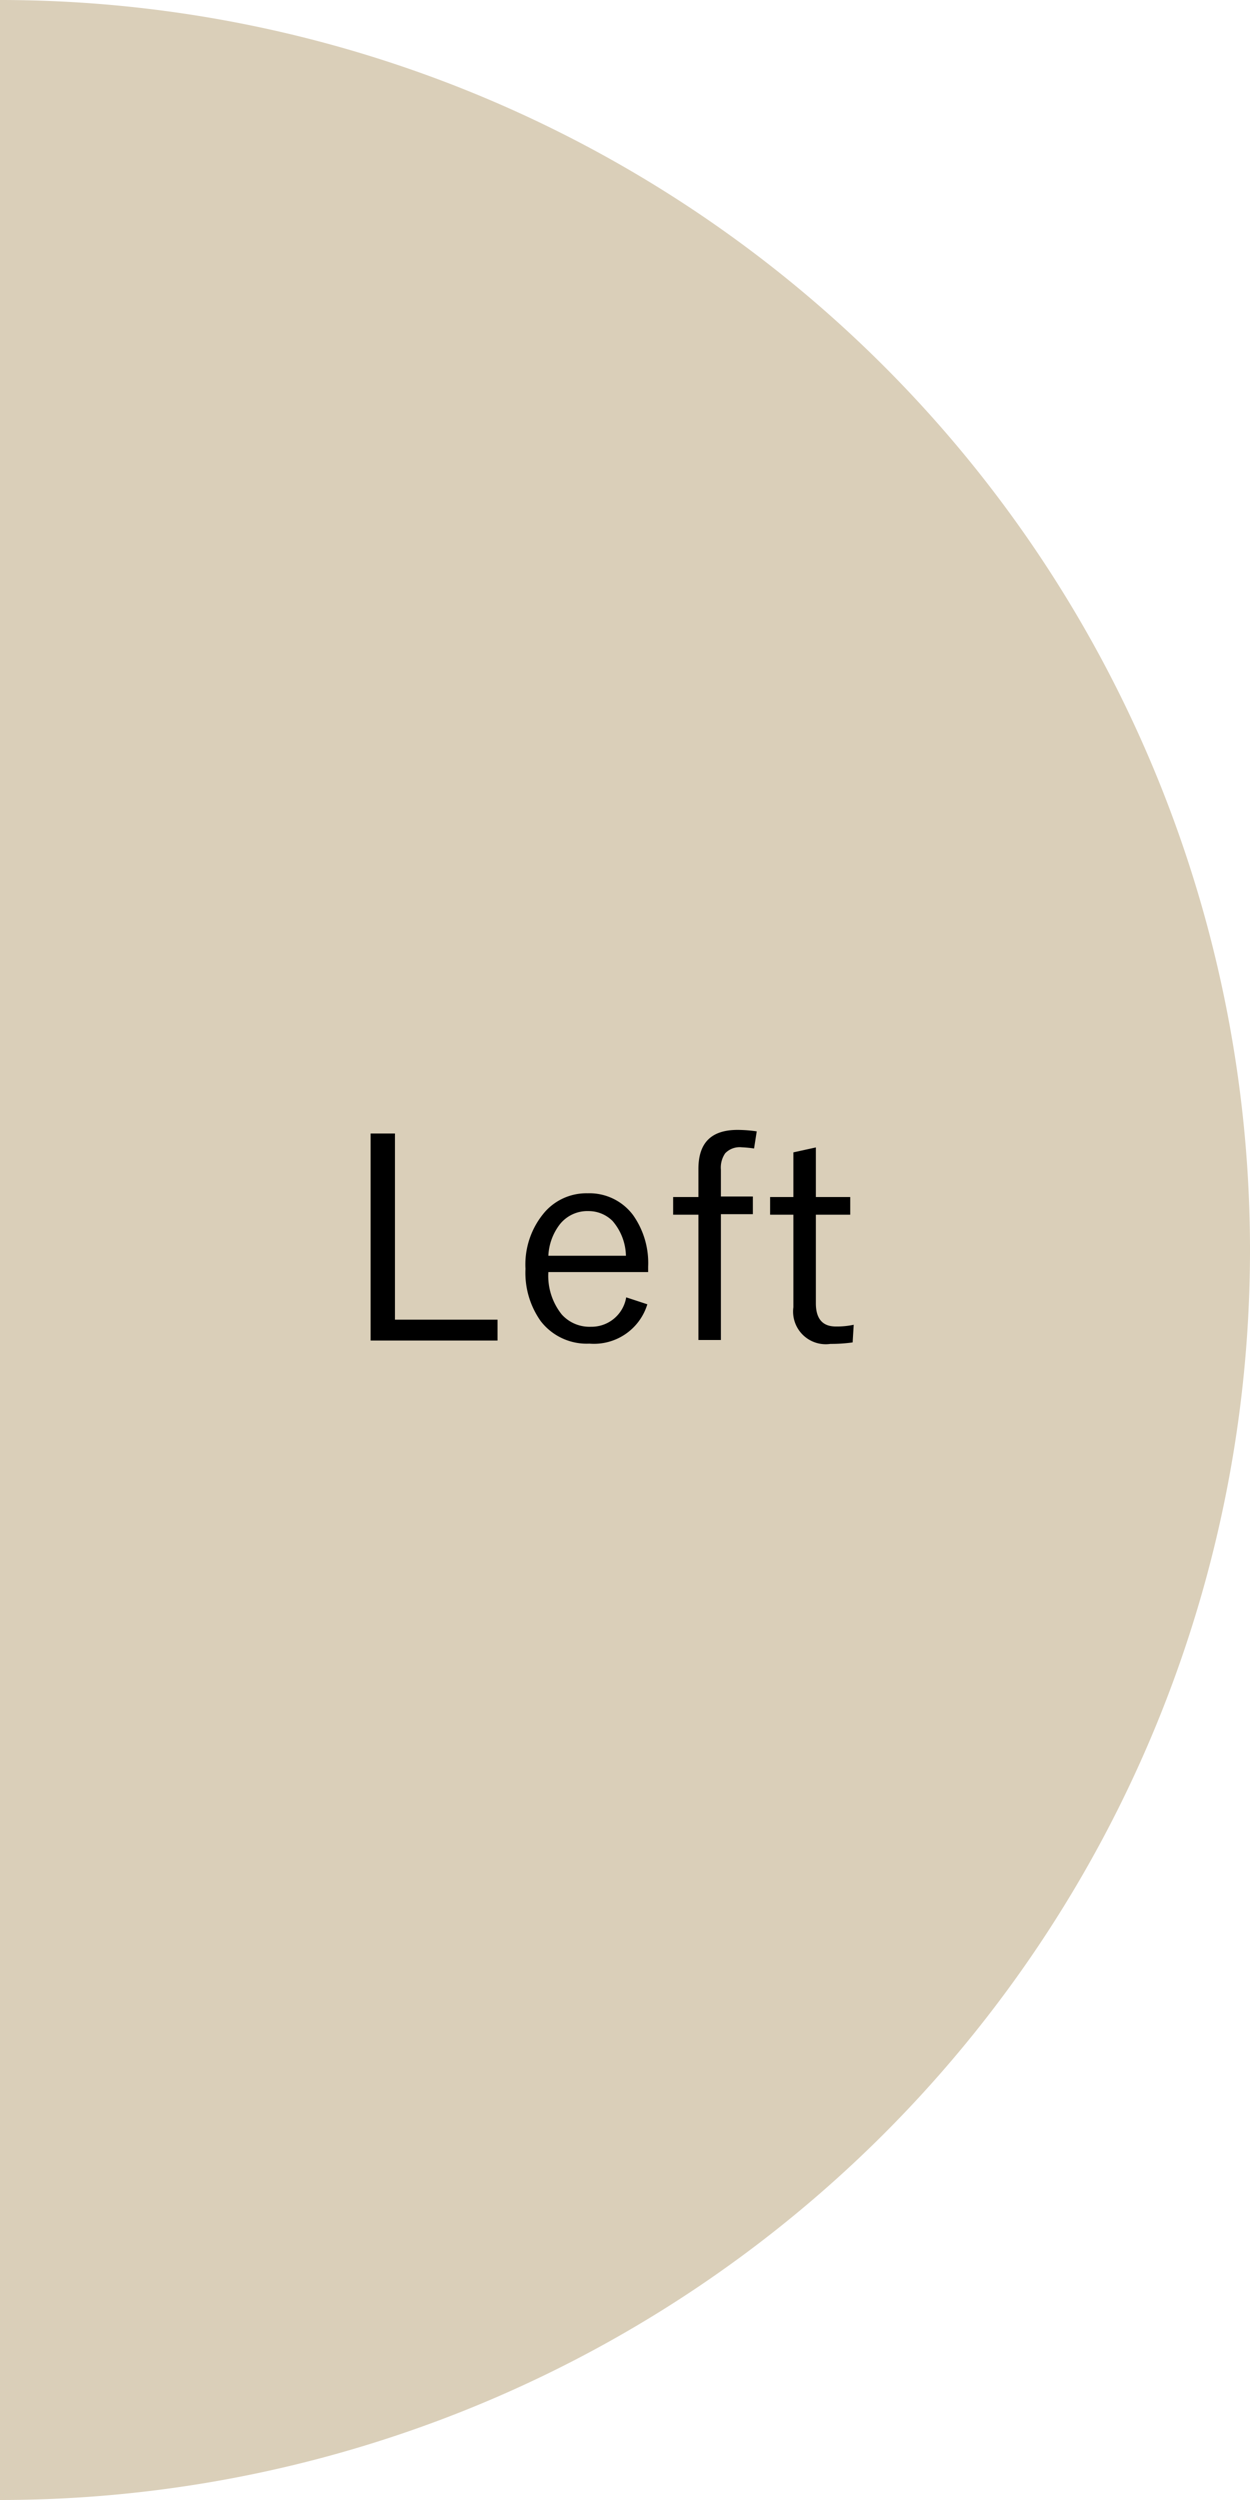 <svg xmlns="http://www.w3.org/2000/svg" width="93.46" height="186.92" viewBox="0 0 93.46 186.92"><defs><style>.cls-1{fill:#dacfb9;}</style></defs><title>アセット 3</title><g id="レイヤー_2" data-name="レイヤー 2"><g id="スライス用"><path class="cls-1" d="M93.46,93.46A93.46,93.46,0,0,1,0,186.92V0A93.46,93.46,0,0,1,93.46,93.46Z"/><path d="M29.53,84.75V98.67H37.2v1.56H27.71V84.75Z"/><path d="M48.46,95.11H41a4.62,4.62,0,0,0,1,3.17,2.79,2.79,0,0,0,2.18.92A2.63,2.63,0,0,0,46.82,97l1.58.52a4.17,4.17,0,0,1-4.33,2.94,4.34,4.34,0,0,1-3.64-1.68,6.24,6.24,0,0,1-1.14-3.91,6,6,0,0,1,1.48-4.29,4.14,4.14,0,0,1,3.16-1.36,4.07,4.07,0,0,1,3.41,1.64,6.2,6.2,0,0,1,1.12,3.85ZM46.8,93.89a4.12,4.12,0,0,0-1-2.6A2.54,2.54,0,0,0,44,90.55a2.63,2.63,0,0,0-2.15,1A4.16,4.16,0,0,0,41,93.89Z"/><path d="M56.58,84.59l-.2,1.28a9,9,0,0,0-.92-.09,1.5,1.5,0,0,0-1.24.45,1.89,1.89,0,0,0-.32,1.23v2h2.39v1.32H53.9v9.41H52.22V90.82H50.33V89.5h1.89V87.4c0-2,1-2.92,2.94-2.92A10.52,10.52,0,0,1,56.58,84.59Z"/><path d="M61,85.79V89.5h2.57v1.32H61v6.62c0,1.16.5,1.74,1.49,1.74a5.91,5.91,0,0,0,1.34-.13l-.08,1.32a11.63,11.63,0,0,1-1.66.11,2.44,2.44,0,0,1-2.77-2.74V90.82H57.58V89.5h1.74V86.16Z"/></g></g></svg>